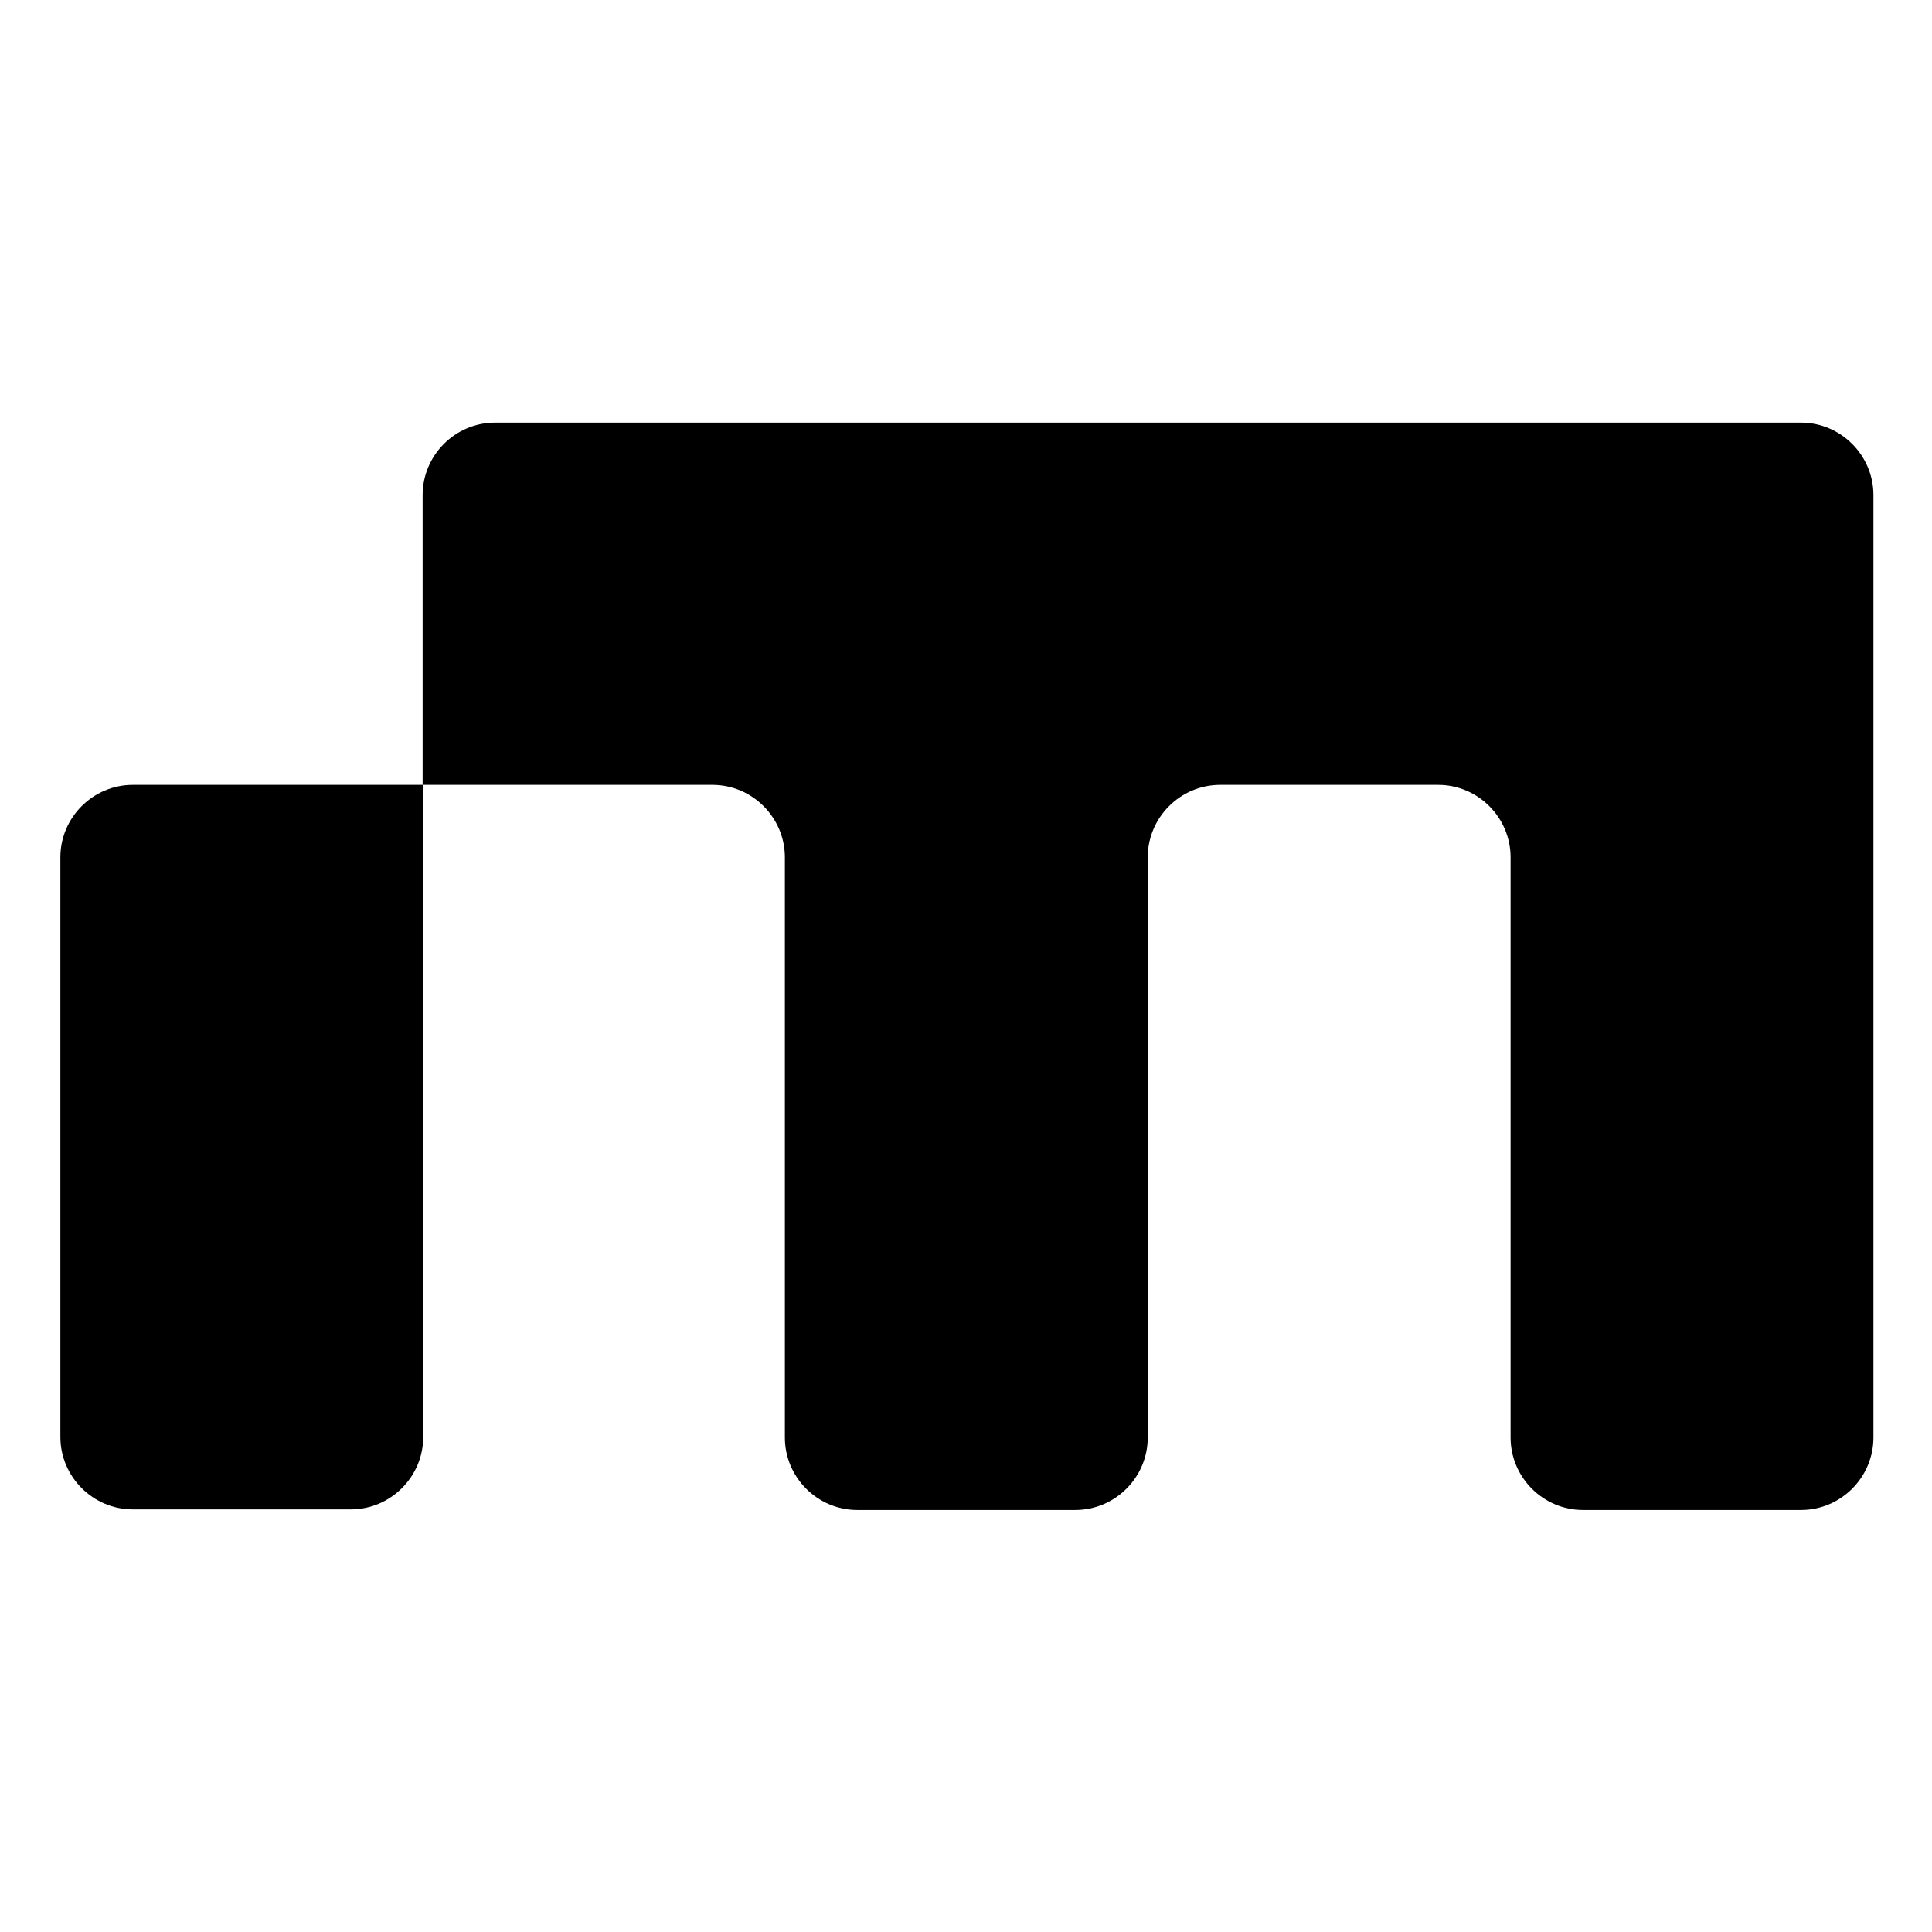 <?xml version="1.0" encoding="UTF-8"?><svg id="a" xmlns="http://www.w3.org/2000/svg" viewBox="0 0 32 32"><path d="M19,7h-10.8c-.66,0-1.2.54-1.2,1.2v4.8h4.8c.66,0,1.2.54,1.2,1.2v9.61c0,.66.54,1.2,1.2,1.2h3.61c.66,0,1.2-.54,1.2-1.2v-9.61c0-.66.54-1.2,1.2-1.2h3.61c.66,0,1.2.54,1.2,1.2v9.61c0,.66.54,1.2,1.2,1.2h3.61c.66,0,1.2-.54,1.2-1.2v-15.61c0-.66-.54-1.2-1.2-1.2h-10.8Z"/><path d="M1,19v4.8c0,.66.54,1.2,1.2,1.2h3.61c.66,0,1.2-.54,1.2-1.2v-10.8H2.2c-.66,0-1.2.54-1.2,1.2v4.8Z"/></svg>